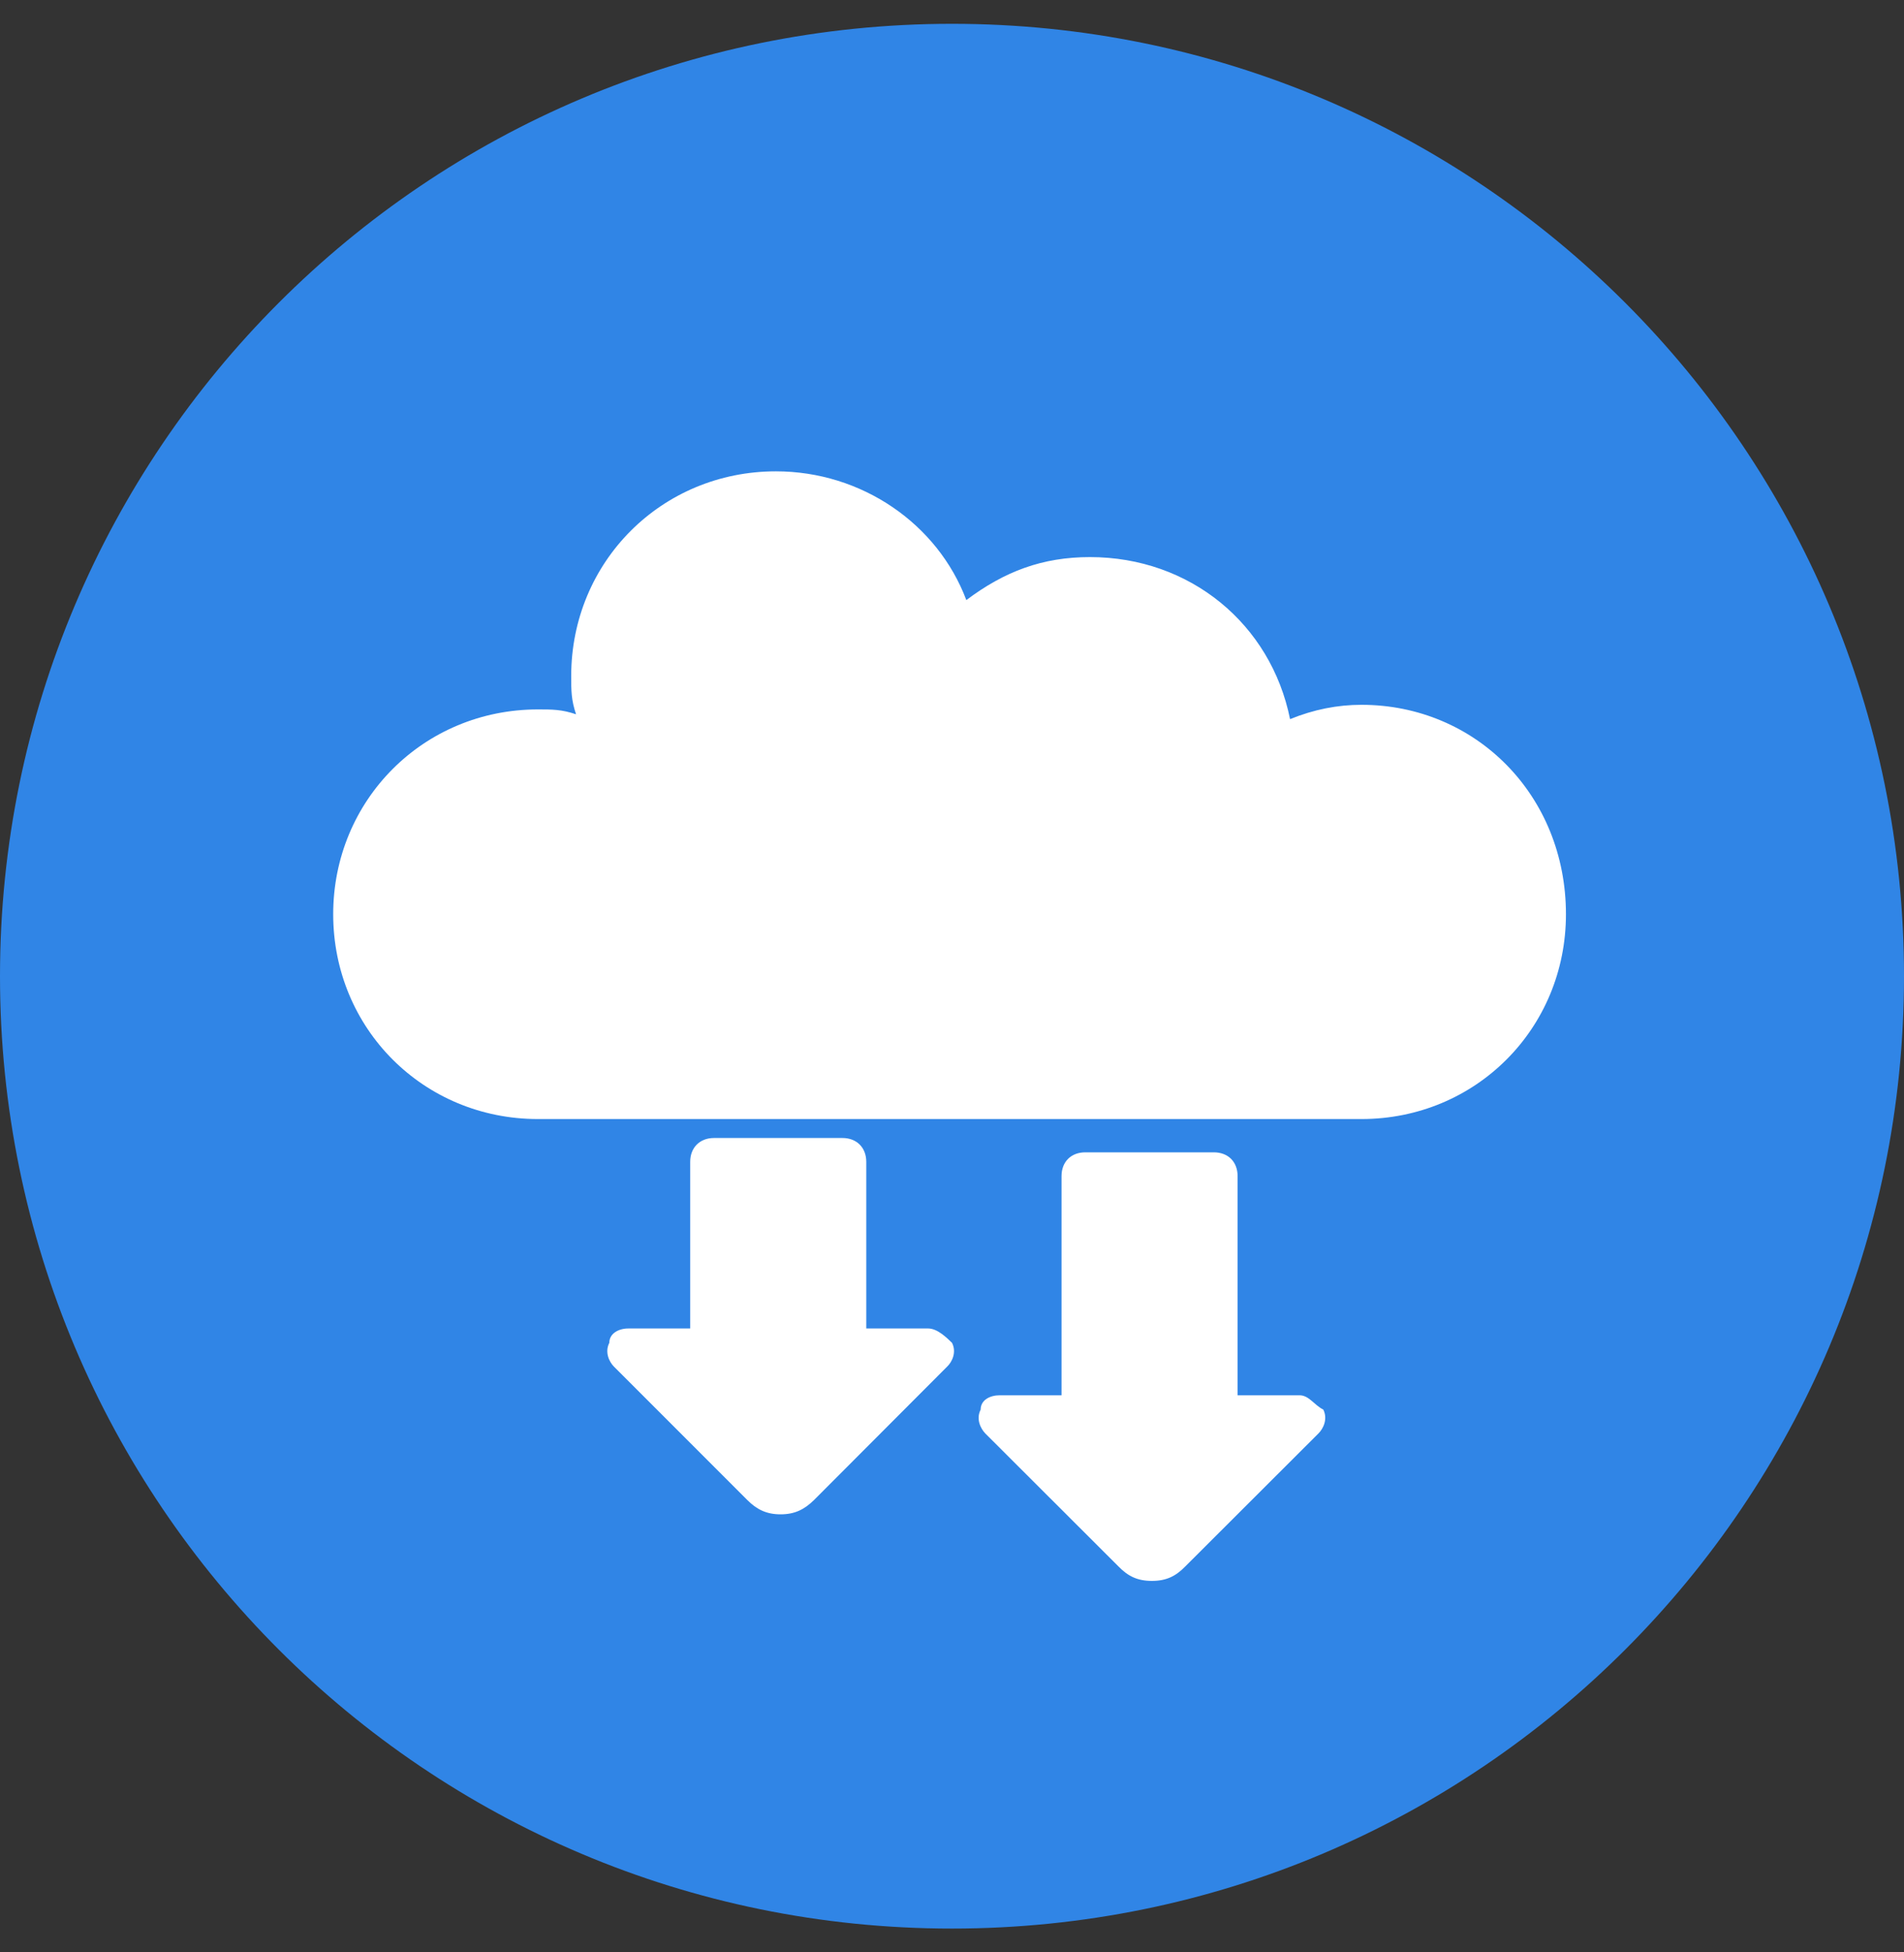 <?xml version="1.0" encoding="UTF-8"?>
<svg xmlns="http://www.w3.org/2000/svg" xmlns:xlink="http://www.w3.org/1999/xlink" width="40px" height="41px" viewBox="0 0 40 41" version="1.1">
<rect x="0" y="0" width="40" height="41" fill="#333333" stroke="none"/>
<g id="surface1">
<path style=" stroke:none;fill-rule:nonzero;fill:rgb(18.824%,52.157%,90.196%);fill-opacity:1;" d="M 40 20.5 C 40 31.547 31.047 40.5 20 40.5 C 8.953 40.5 0 31.547 0 20.5 C 0 9.453 8.953 0.5 20 0.5 C 31.047 0.5 40 9.453 40 20.5 Z M 40 20.5 "/>
<path style=" stroke:none;fill-rule:nonzero;fill:rgb(100%,100%,100%);fill-opacity:1;" d="M 28.602 14.801 C 28.102 14.801 27.602 14.898 27.102 15.102 C 26.699 13.102 25 11.699 22.898 11.699 C 21.898 11.699 21.102 12 20.301 12.602 C 19.699 11 18.102 9.898 16.301 9.898 C 13.898 9.898 12 11.801 12 14.199 C 12 14.5 12 14.699 12.102 15 C 11.801 14.898 11.602 14.898 11.301 14.898 C 8.898 14.898 7 16.801 7 19.199 C 7 21.602 8.898 23.5 11.301 23.5 L 28.602 23.5 C 31 23.5 32.898 21.602 32.898 19.199 C 32.898 16.699 31 14.801 28.602 14.801 Z M 28.602 14.801 "/>
<path style=" stroke:none;fill-rule:nonzero;fill:rgb(100%,100%,100%);fill-opacity:1;" d="M 19.5 27.898 L 18.199 27.898 L 18.199 24.398 C 18.199 24.102 18 23.898 17.699 23.898 L 15 23.898 C 14.699 23.898 14.5 24.102 14.5 24.398 L 14.5 27.898 L 13.199 27.898 C 13 27.898 12.801 28 12.801 28.199 C 12.699 28.398 12.801 28.602 12.898 28.699 L 15.699 31.5 C 15.898 31.699 16.102 31.801 16.398 31.801 C 16.699 31.801 16.898 31.699 17.102 31.5 L 19.898 28.699 C 20 28.602 20.102 28.398 20 28.199 C 19.898 28.102 19.699 27.898 19.5 27.898 Z M 19.5 27.898 "/>
<path style=" stroke:none;fill-rule:nonzero;fill:rgb(100%,100%,100%);fill-opacity:1;" d="M 27.301 29.301 L 26 29.301 L 26 24.699 C 26 24.398 25.801 24.199 25.5 24.199 L 22.801 24.199 C 22.5 24.199 22.301 24.398 22.301 24.699 L 22.301 29.301 L 21 29.301 C 20.801 29.301 20.602 29.398 20.602 29.602 C 20.5 29.801 20.602 30 20.699 30.102 L 23.5 32.898 C 23.699 33.102 23.898 33.199 24.199 33.199 C 24.5 33.199 24.699 33.102 24.898 32.898 L 27.699 30.102 C 27.801 30 27.898 29.801 27.801 29.602 C 27.602 29.5 27.5 29.301 27.301 29.301 Z M 27.301 29.301 "/>
</g>
</svg>
